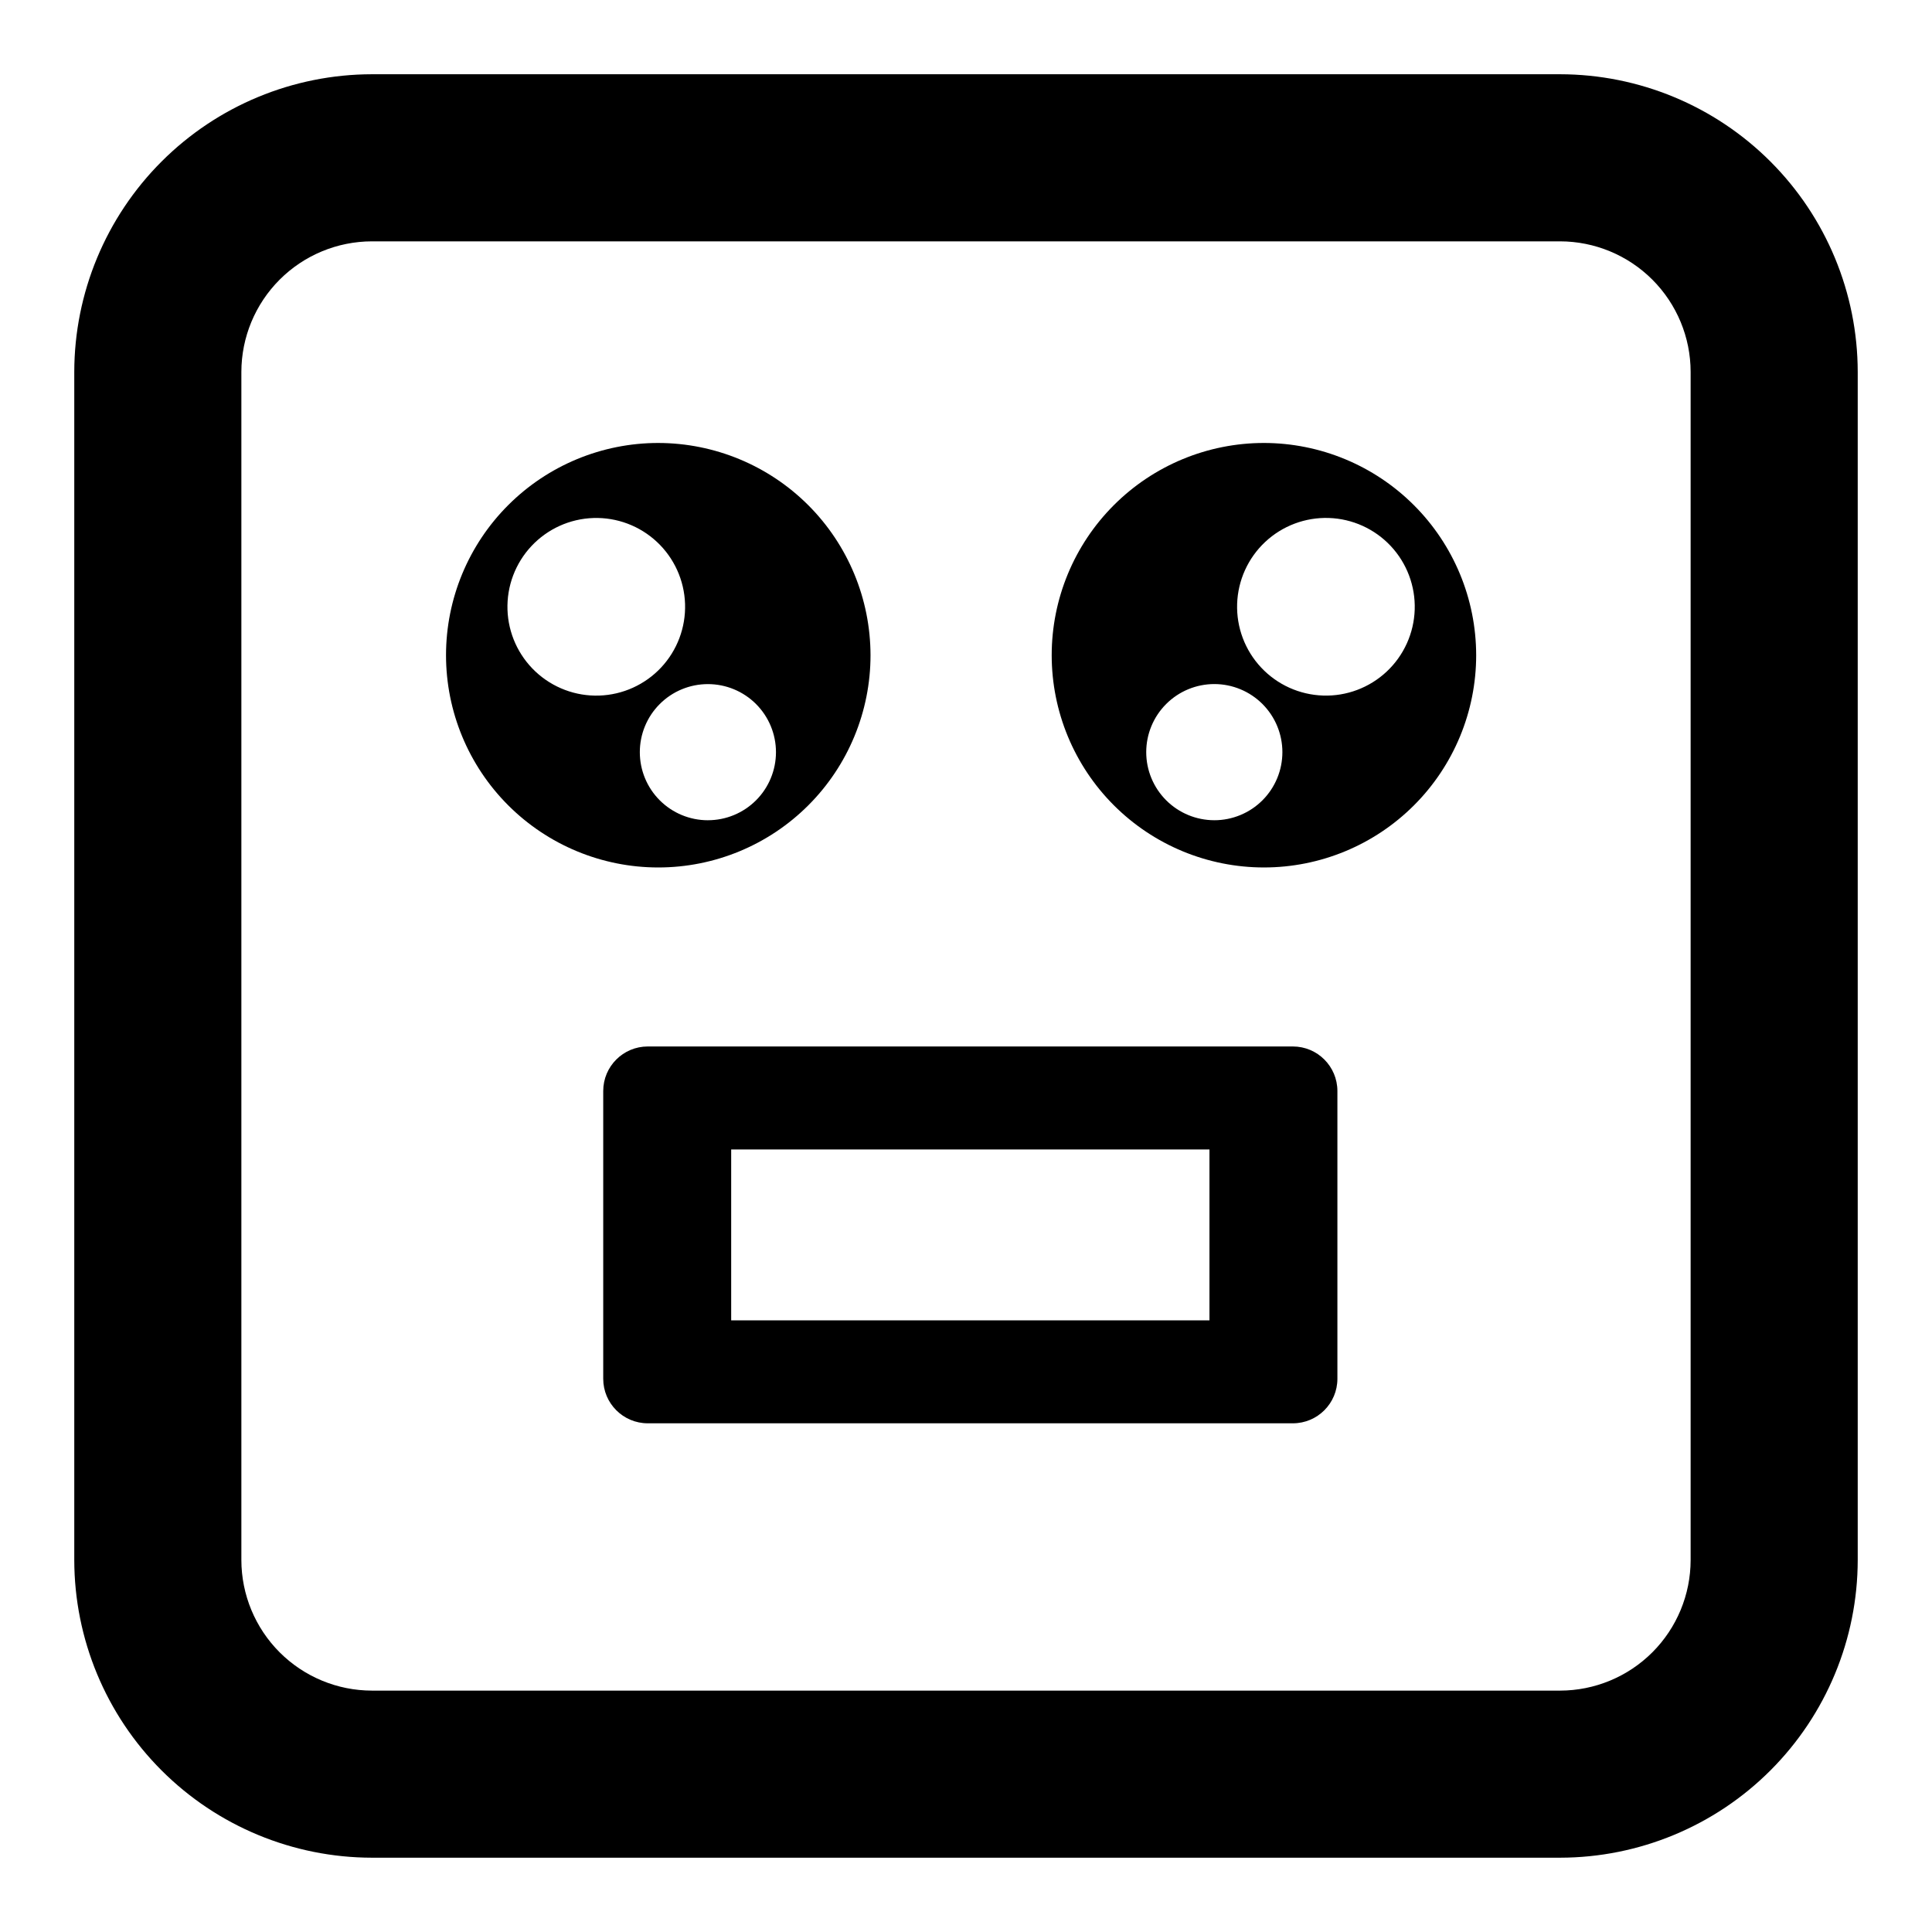 <?xml version="1.0" encoding="UTF-8"?>
<!-- Uploaded to: ICON Repo, www.svgrepo.com, Generator: ICON Repo Mixer Tools -->
<svg fill="#000000" width="800px" height="800px" version="1.1" viewBox="144 144 512 512" xmlns="http://www.w3.org/2000/svg">
 <g>
  <path d="m557.43 636.31h-314.86c-20.914-0.023-40.965-8.344-55.754-23.133-14.789-14.789-23.109-34.84-23.133-55.754v-314.86c0.023-20.914 8.344-40.965 23.133-55.754 14.789-14.789 34.84-23.109 55.754-23.133h314.86c20.914 0.023 40.965 8.344 55.754 23.133 14.789 14.789 23.109 34.84 23.133 55.754v314.86c-0.023 20.914-8.344 40.965-23.133 55.754-14.789 14.789-34.84 23.109-55.754 23.133zm-314.86-428.35c-9.176 0.012-17.969 3.66-24.457 10.148s-10.137 15.281-10.148 24.457v314.86c0.012 9.176 3.66 17.973 10.148 24.461 6.488 6.484 15.281 10.137 24.457 10.145h314.86c9.176-0.008 17.973-3.66 24.461-10.145 6.484-6.488 10.137-15.285 10.145-24.461v-314.86c-0.008-9.176-3.66-17.969-10.145-24.457-6.488-6.488-15.285-10.137-24.461-10.148z"/>
  <path d="m318.45 261.39c-14.918 0-29.227 5.926-39.773 16.477-10.551 10.547-16.477 24.855-16.477 39.77 0 14.918 5.926 29.227 16.477 39.773 10.547 10.551 24.855 16.477 39.773 16.477 14.914 0 29.223-5.926 39.77-16.477 10.551-10.547 16.477-24.855 16.477-39.773-0.02-14.91-5.949-29.207-16.492-39.754-10.547-10.543-24.844-16.473-39.754-16.492zm-39.957 44.184h-0.004c-0.203-6.242 2.082-12.305 6.352-16.863 4.266-4.555 10.172-7.231 16.41-7.434 6.242-0.203 12.305 2.082 16.863 6.352 4.555 4.266 7.231 10.172 7.434 16.41 0.203 6.242-2.082 12.305-6.348 16.863-4.269 4.555-10.176 7.231-16.414 7.434-6.242 0.203-12.305-2.082-16.863-6.352-4.555-4.269-7.231-10.172-7.434-16.414zm53.109 55.801h-0.004c-4.785 0-9.375-1.902-12.758-5.285-3.383-3.383-5.281-7.973-5.281-12.758 0-4.785 1.898-9.375 5.281-12.758 3.383-3.383 7.973-5.281 12.758-5.281s9.375 1.898 12.758 5.281c3.383 3.383 5.285 7.973 5.285 12.758 0 4.785-1.902 9.375-5.285 12.758-3.383 3.383-7.973 5.281-12.758 5.281z"/>
  <path d="m478.96 261.39c-14.918 0-29.227 5.926-39.773 16.473-10.551 10.551-16.477 24.855-16.477 39.773s5.926 29.227 16.473 39.773c10.551 10.547 24.855 16.477 39.773 16.477 14.918 0 29.223-5.926 39.773-16.477 10.547-10.547 16.473-24.855 16.473-39.773-0.016-14.91-5.945-29.207-16.492-39.75-10.543-10.547-24.84-16.477-39.75-16.496zm-13.152 99.977c-4.785 0-9.375-1.898-12.758-5.281-3.387-3.387-5.289-7.973-5.289-12.758 0-4.785 1.902-9.375 5.285-12.758 3.383-3.387 7.973-5.285 12.758-5.289 4.785 0 9.375 1.902 12.758 5.285 3.383 3.383 5.285 7.973 5.285 12.758s-1.898 9.375-5.281 12.762c-3.383 3.383-7.973 5.285-12.758 5.285zm28.816-33.039h-0.004c-6.238-0.203-12.145-2.875-16.414-7.434-4.269-4.555-6.555-10.621-6.352-16.859 0.203-6.242 2.879-12.145 7.434-16.414 4.555-4.269 10.621-6.555 16.863-6.352 6.238 0.203 12.145 2.879 16.414 7.434 4.266 4.555 6.551 10.621 6.348 16.863-0.203 6.238-2.875 12.145-7.43 16.414-4.559 4.269-10.621 6.555-16.863 6.352z"/>
  <path d="m486.62 521.19h-170.95c-6.523 0-11.809-5.289-11.809-11.809v-76.246c0-6.523 5.285-11.809 11.809-11.809h170.95c6.519 0 11.805 5.285 11.805 11.809v76.246c0 6.523-5.285 11.809-11.805 11.809zm-148.85-27.289h126.75v-45.285h-126.75z"/>
 </g>
</svg>